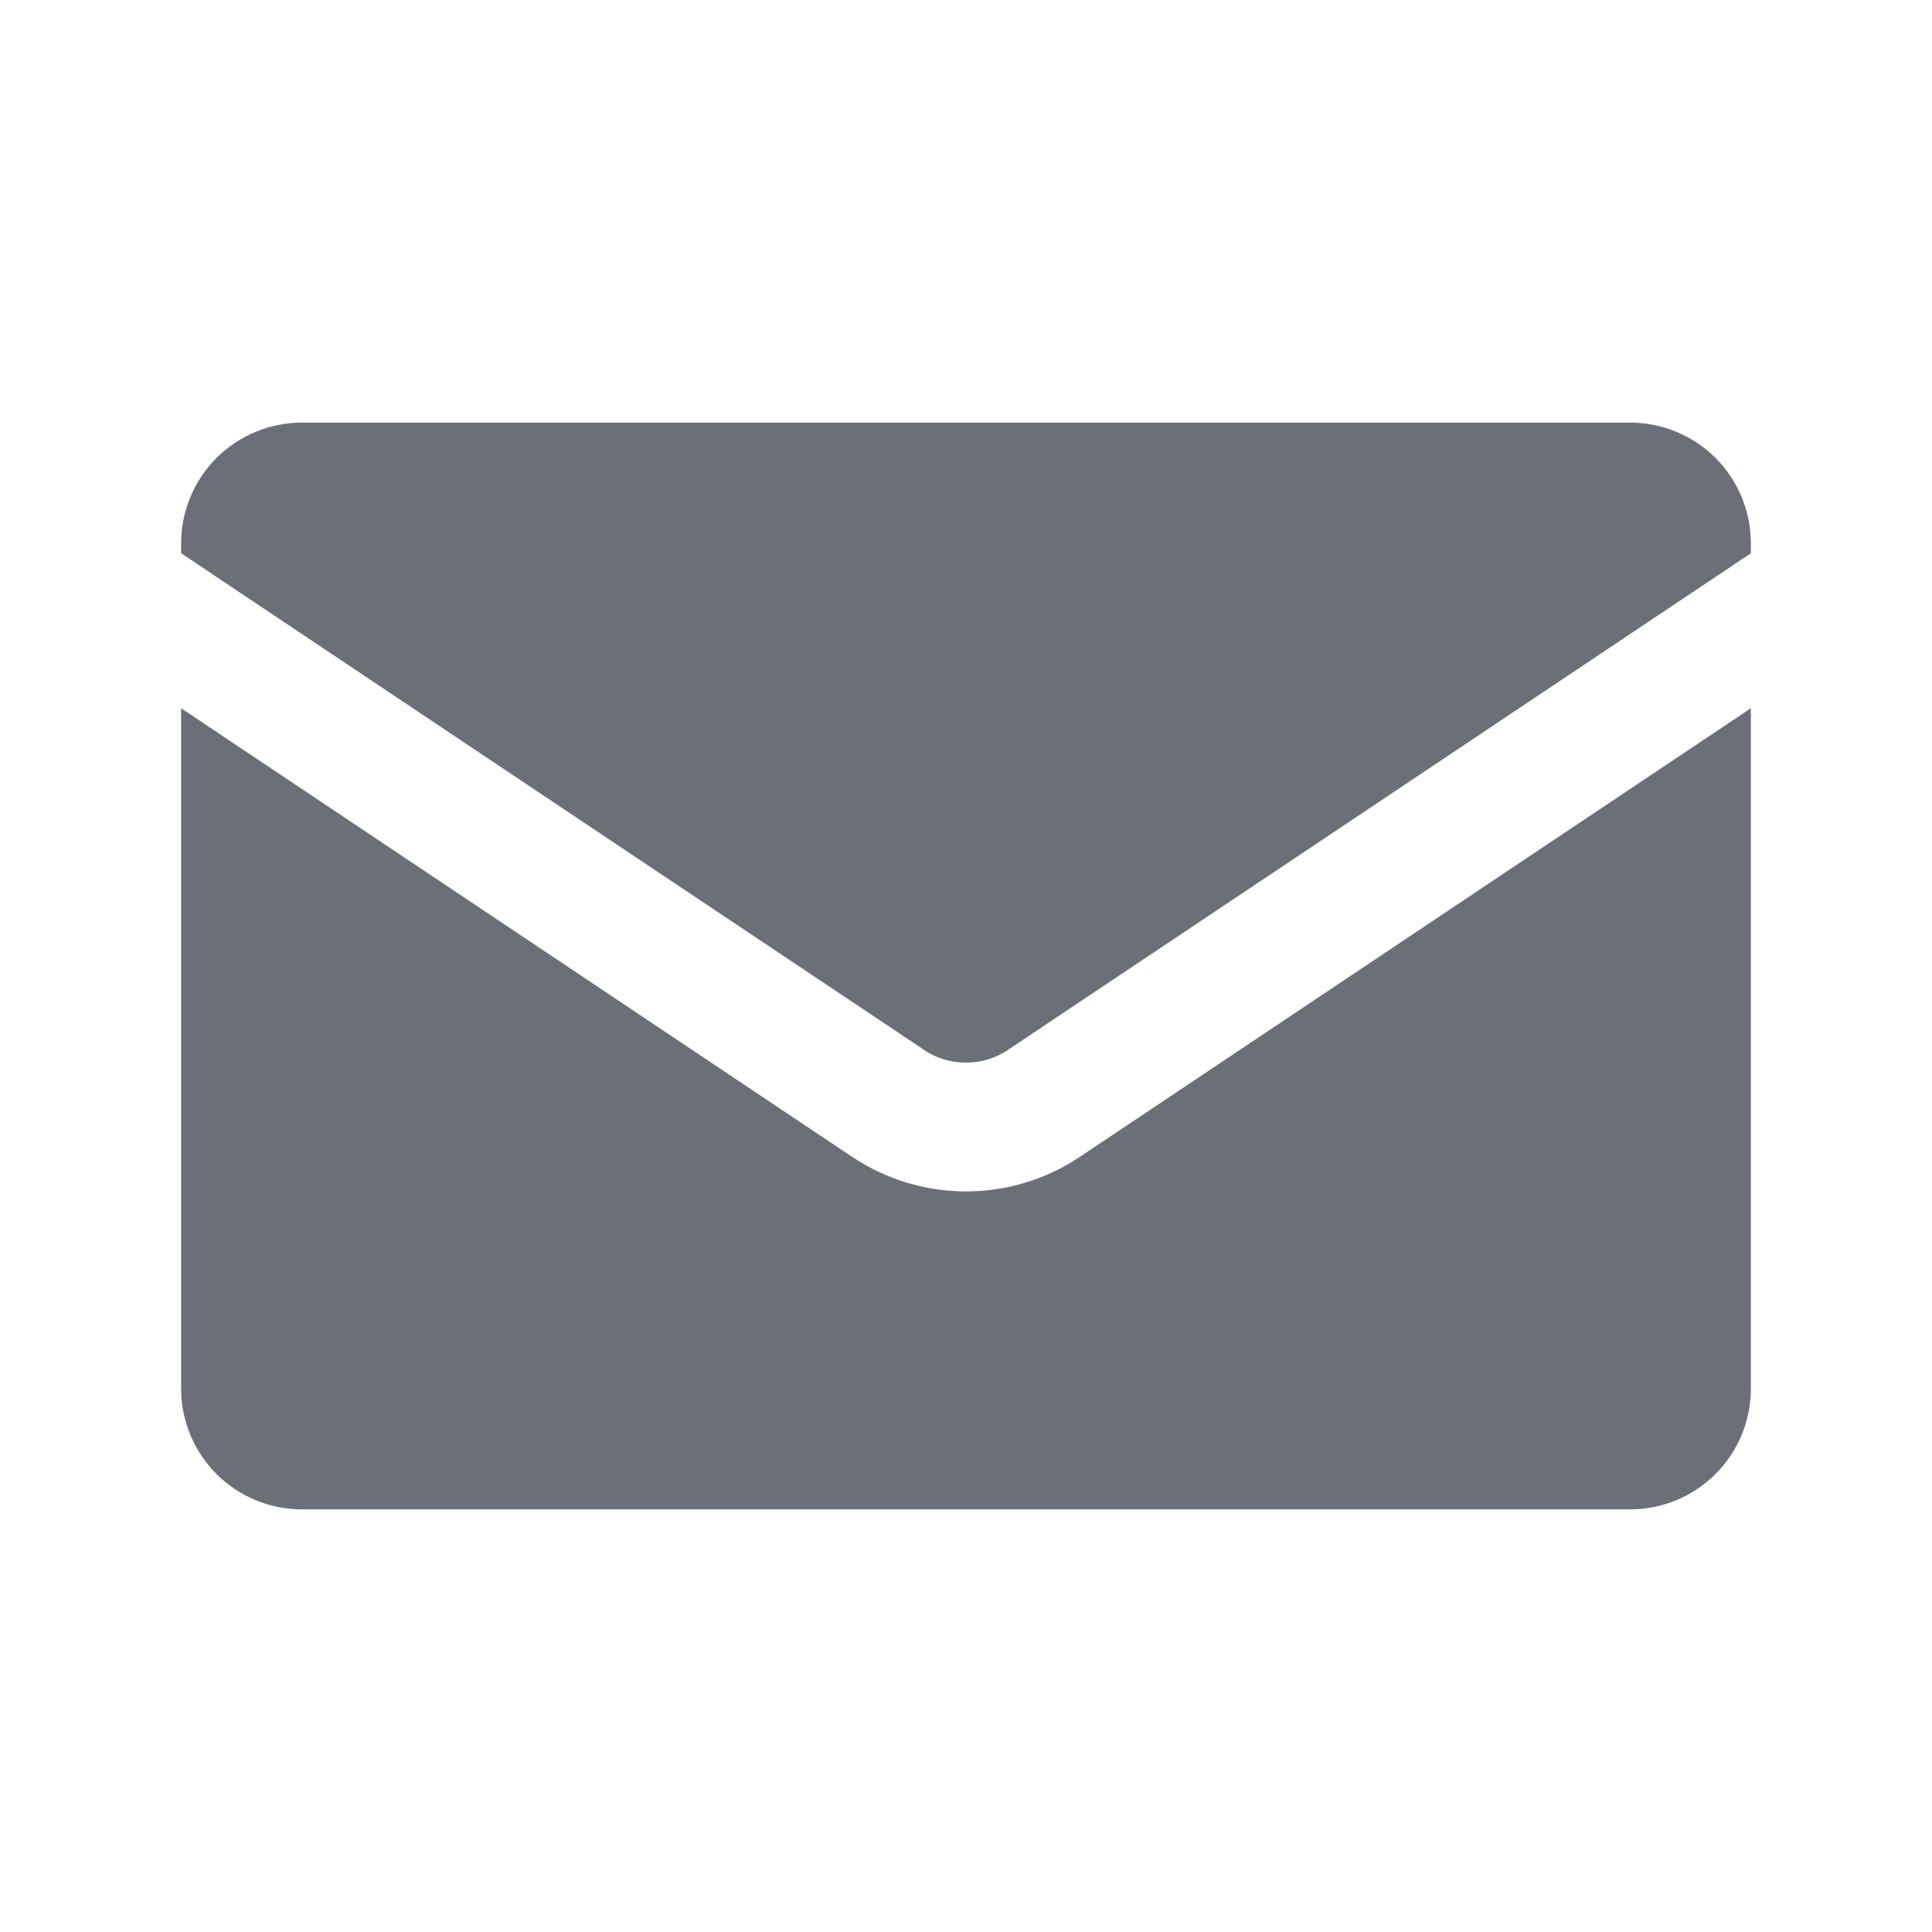 <?xml version="1.0" encoding="UTF-8"?>
<svg xmlns="http://www.w3.org/2000/svg" width="24" height="24" viewBox="0 0 24 24" fill="none">
  <path fill-rule="evenodd" clip-rule="evenodd" d="M21.75 6.873V6.75C21.75 6.352 21.592 5.971 21.311 5.689C21.029 5.408 20.648 5.25 20.25 5.25H3.75C3.352 5.25 2.971 5.408 2.689 5.689C2.408 5.971 2.25 6.352 2.25 6.75V6.873L7.43 10.336L11.482 13.044L11.482 13.045C11.536 13.081 11.595 13.112 11.657 13.136C11.764 13.178 11.881 13.2 12 13.2C12.119 13.2 12.236 13.178 12.343 13.136C12.405 13.112 12.464 13.081 12.518 13.045L12.518 13.044L16.57 10.336L21.75 6.873ZM21.75 8.798L13.408 14.375L13.407 14.375C12.991 14.653 12.5 14.8 12 14.8C11.5 14.8 11.009 14.653 10.593 14.375L10.592 14.375L2.25 8.798V17.25C2.25 17.648 2.408 18.029 2.689 18.311C2.971 18.592 3.352 18.75 3.75 18.75H20.25C20.648 18.75 21.029 18.592 21.311 18.311C21.592 18.029 21.75 17.648 21.75 17.25V8.798Z" fill="#6C6F77"></path>
</svg>
